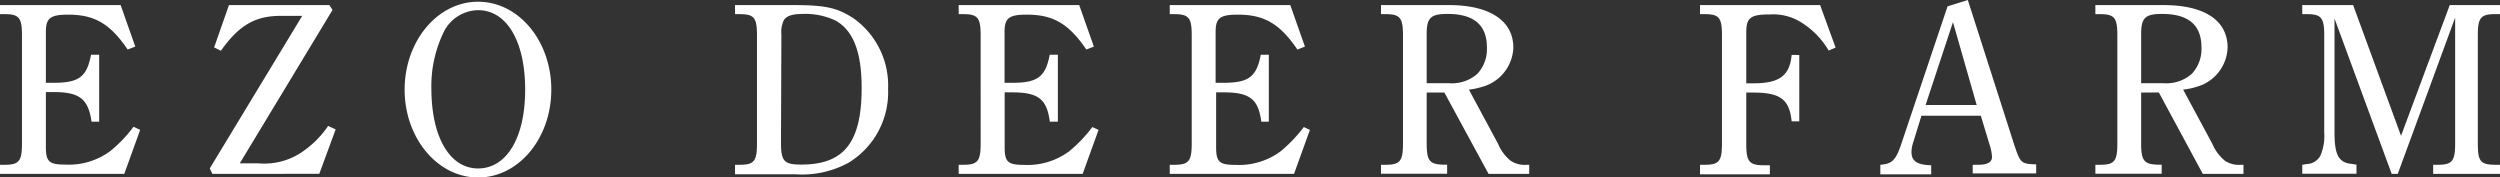 <svg xmlns="http://www.w3.org/2000/svg" viewBox="0 0 245.78 17.45"><rect x="0" y="0" width="245.78" height="17.45" fill="#333333" stroke="none"/><defs><style>.cls-1{fill:#fff;}</style></defs><g id="レイヤー_2" data-name="レイヤー 2"><g id="レイヤー_1-2" data-name="レイヤー 1"><path class="cls-1" d="M13.78,12.77l-1.56,4.32H0V16.2H.46c1.41,0,1.7-.36,1.7-2.09V3.46c0-1.71-.29-2.07-1.7-2.07H0V.5H11.86L13.3,4.58l-.75.29C10.83,2.33,9.29,1.44,6.7,1.44c-1.75,0-2.19.34-2.19,1.7v5H5.3c2.48,0,3.24-.6,3.65-2.76h.8v6.58H9C8.67,9.7,7.8,9.05,5.26,9.05H4.51v5.38c0,1.46.31,1.75,1.9,1.75a6.84,6.84,0,0,0,4.46-1.35,13.37,13.37,0,0,0,2.26-2.37Z"/><path class="cls-1" d="M33,12.72l-1.61,4.37H20.88l-.26-.53,9.09-15H27.6c-2.5,0-4.1.91-5.88,3.43l-.67-.33L22.51.5h9.87l.31.48L23.57,16.06h1.85a6.62,6.62,0,0,0,4.1-1,9.62,9.62,0,0,0,2.74-2.68Z"/><path class="cls-1" d="M47,.17c4,0,7.2,3.86,7.2,8.64S51,17.45,47,17.45s-7.22-3.89-7.22-8.64S43,.17,47,.17Zm0,16.39c2.8,0,4.63-3,4.63-7.75S49.82,1,47,1a3.84,3.84,0,0,0-3.46,2.33,12.13,12.13,0,0,0-1.13,5.45C42.43,13.51,44.23,16.56,47,16.56Z"/><path class="cls-1" d="M78,.5c3.19,0,4.32.27,5.91,1.3a8.09,8.09,0,0,1,3.4,6.94A8.11,8.11,0,0,1,83.42,16a9.55,9.55,0,0,1-5.28,1.13H72.26V16.2h.46c1.42,0,1.7-.36,1.7-2.09V3.46c0-1.71-.28-2.07-1.7-2.07h-.46V.5ZM76.78,14c0,1.87.31,2.18,2,2.18,4.2,0,5.93-2.18,5.93-7.54,0-3.5-.81-5.64-2.57-6.62a6.93,6.93,0,0,0-3.19-.65c-1,0-1.58.17-1.87.58a2.5,2.5,0,0,0-.26,1.39Z"/><path class="cls-1" d="M108,12.77l-1.56,4.32H94.25V16.2h.45c1.42,0,1.71-.36,1.71-2.09V3.46c0-1.71-.29-2.07-1.71-2.07h-.45V.5H106.1l1.44,4.08-.74.29c-1.73-2.54-3.26-3.43-5.86-3.43-1.75,0-2.18.34-2.18,1.7v5h.79c2.47,0,3.24-.6,3.65-2.76H104v6.58h-.79c-.29-2.23-1.15-2.88-3.7-2.88h-.74v5.38c0,1.46.31,1.75,1.9,1.75a6.86,6.86,0,0,0,4.46-1.35,13.73,13.73,0,0,0,2.26-2.37Z"/><path class="cls-1" d="M128.78,12.77l-1.56,4.32H115V16.2h.45c1.42,0,1.71-.36,1.71-2.09V3.46c0-1.71-.29-2.07-1.71-2.07H115V.5h11.85l1.44,4.08-.74.29c-1.73-2.54-3.27-3.43-5.86-3.43-1.75,0-2.18.34-2.18,1.7v5h.79c2.47,0,3.24-.6,3.65-2.76h.79v6.58H124c-.29-2.23-1.15-2.88-3.7-2.88h-.74v5.38c0,1.46.31,1.75,1.9,1.75a6.86,6.86,0,0,0,4.46-1.35,14.12,14.12,0,0,0,2.26-2.37Z"/><path class="cls-1" d="M140.26,9.1v5c0,1.71.28,2.07,1.7,2.09h.31v.89h-6.5V16.2h.45c1.42,0,1.71-.36,1.71-2.09V3.46c0-1.71-.29-2.07-1.71-2.07h-.45V.5h6.69c4,0,6.32,1.54,6.32,4.18a4.16,4.16,0,0,1-3,3.84,7.09,7.09,0,0,1-1.37.29l2.88,5.35a4.14,4.14,0,0,0,1.25,1.66,2.48,2.48,0,0,0,1.56.38h.24v.89h-4L142,9.1Zm2.18-.92a3.79,3.79,0,0,0,2.81-.93,3.56,3.56,0,0,0,.93-2.59c0-2.19-1.27-3.29-3.86-3.29-1.68,0-2.06.38-2.06,2V8.18Z"/><path class="cls-1" d="M180.46,4.68l-.68.29a8,8,0,0,0-2.47-2.62A5.18,5.18,0,0,0,174,1.42c-1.92,0-2.32.33-2.32,1.77v5h.72c2.54,0,3.55-.75,3.74-2.79h.75v6.53h-.75c-.22-2.16-1.1-2.83-3.79-2.83h-.67v5.06c0,1.73.29,2.07,1.7,2.09H174v.89h-6.87V16.2h.46c1.42,0,1.7-.36,1.7-2.09V3.46c0-1.71-.28-2.07-1.7-2.07h-.46V.5h11.81Z"/><path class="cls-1" d="M193.46,0,198,14.16c.63,1.9.7,1.95,2.18,2v.89h-6.24V16.2h.53c.94,0,1.37-.26,1.37-.79a5,5,0,0,0-.26-1.25l-.84-2.78H188.9L188.09,14a3.28,3.28,0,0,0-.17.91c0,.93.53,1.29,1.94,1.34v.89h-5V16.2c1.18-.09,1.54-.45,2.12-2.23L191.47.62Zm.87,10.32L192,2.18l-2.69,8.14Z"/><path class="cls-1" d="M210.5,9.1v5c0,1.71.29,2.07,1.71,2.09h.31v.89H206V16.2h.46c1.42,0,1.7-.36,1.7-2.09V3.46c0-1.71-.28-2.07-1.7-2.07H206V.5h6.7C216.72.5,219,2,219,4.68a4.14,4.14,0,0,1-3,3.84,6.77,6.77,0,0,1-1.37.29l2.88,5.35a4.23,4.23,0,0,0,1.25,1.66,2.51,2.51,0,0,0,1.56.38h.24v.89h-4l-4.32-8Zm2.19-.92a3.78,3.78,0,0,0,2.8-.93,3.57,3.57,0,0,0,.94-2.59c0-2.19-1.27-3.29-3.86-3.29-1.68,0-2.07.38-2.07,2V8.18Z"/><path class="cls-1" d="M245.78,1.39h-.48c-1.41,0-1.7.36-1.7,2.07V14.11c0,1.76.26,2.07,1.7,2.09h.48v.89h-6.57V16.2h.45c1.42,0,1.71-.36,1.71-2.09V1.73l-5.64,15.36h-.6L229.51,1.82V13c0,2.26.41,3,1.73,3.12l.43.07v.89h-5.33V16.2l.43-.07a1.6,1.6,0,0,0,1.35-.82,4.94,4.94,0,0,0,.38-2.3V3.46c0-1.71-.29-2.07-1.7-2.07h-.46V.5h5l4.71,12.85L240.84.5h4.94Z"/></g></g></svg>